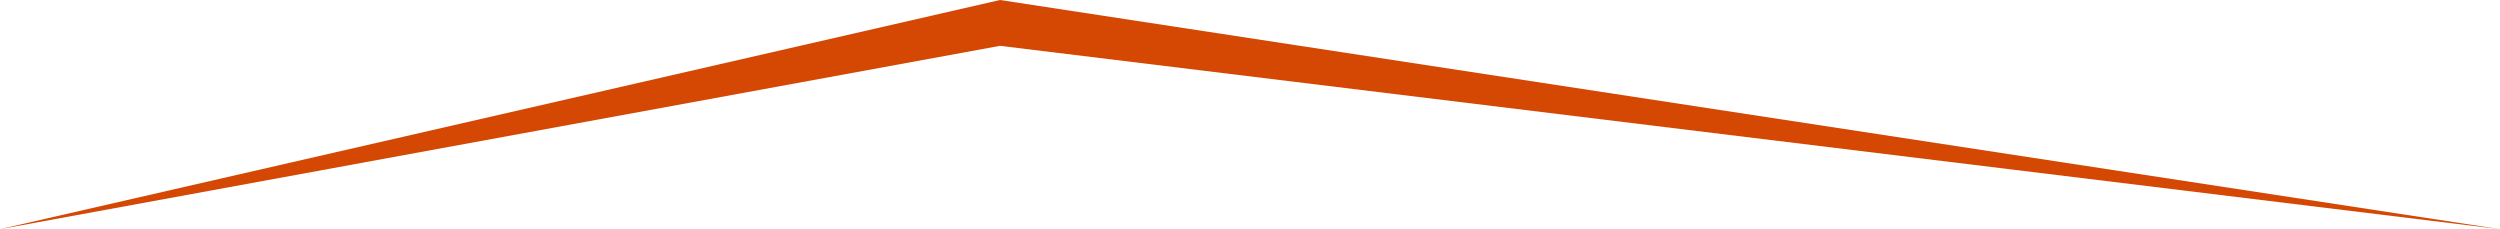 <svg xmlns="http://www.w3.org/2000/svg" viewBox="0 0 1200 110">
  <!-- Define the drop shadow filter -->
  <defs>
    <filter id="drop-shadow" x="-10%" y="-10%" width="120%" height="120%">
      <feDropShadow dx="0" dy="4" stdDeviation="4" flood-opacity="0.3" />
    </filter>
  </defs>

  <!-- Fill the top-left area with white -->
  <path d="M0,0 L480,0 L0,110 Z" fill="white"/>
  
  <!-- Fill the top-right area with white -->
  <path d="M480,0 L1200,0 L1200,110 L480,22 Z" fill="white"/>
  
  <!-- The orange roof shape with drop shadow -->
  <path d="M0,110 L480,0 L1200,110 L480,22 Z" fill="#D44804" stroke="none" filter="url(#drop-shadow)"/>
</svg>
